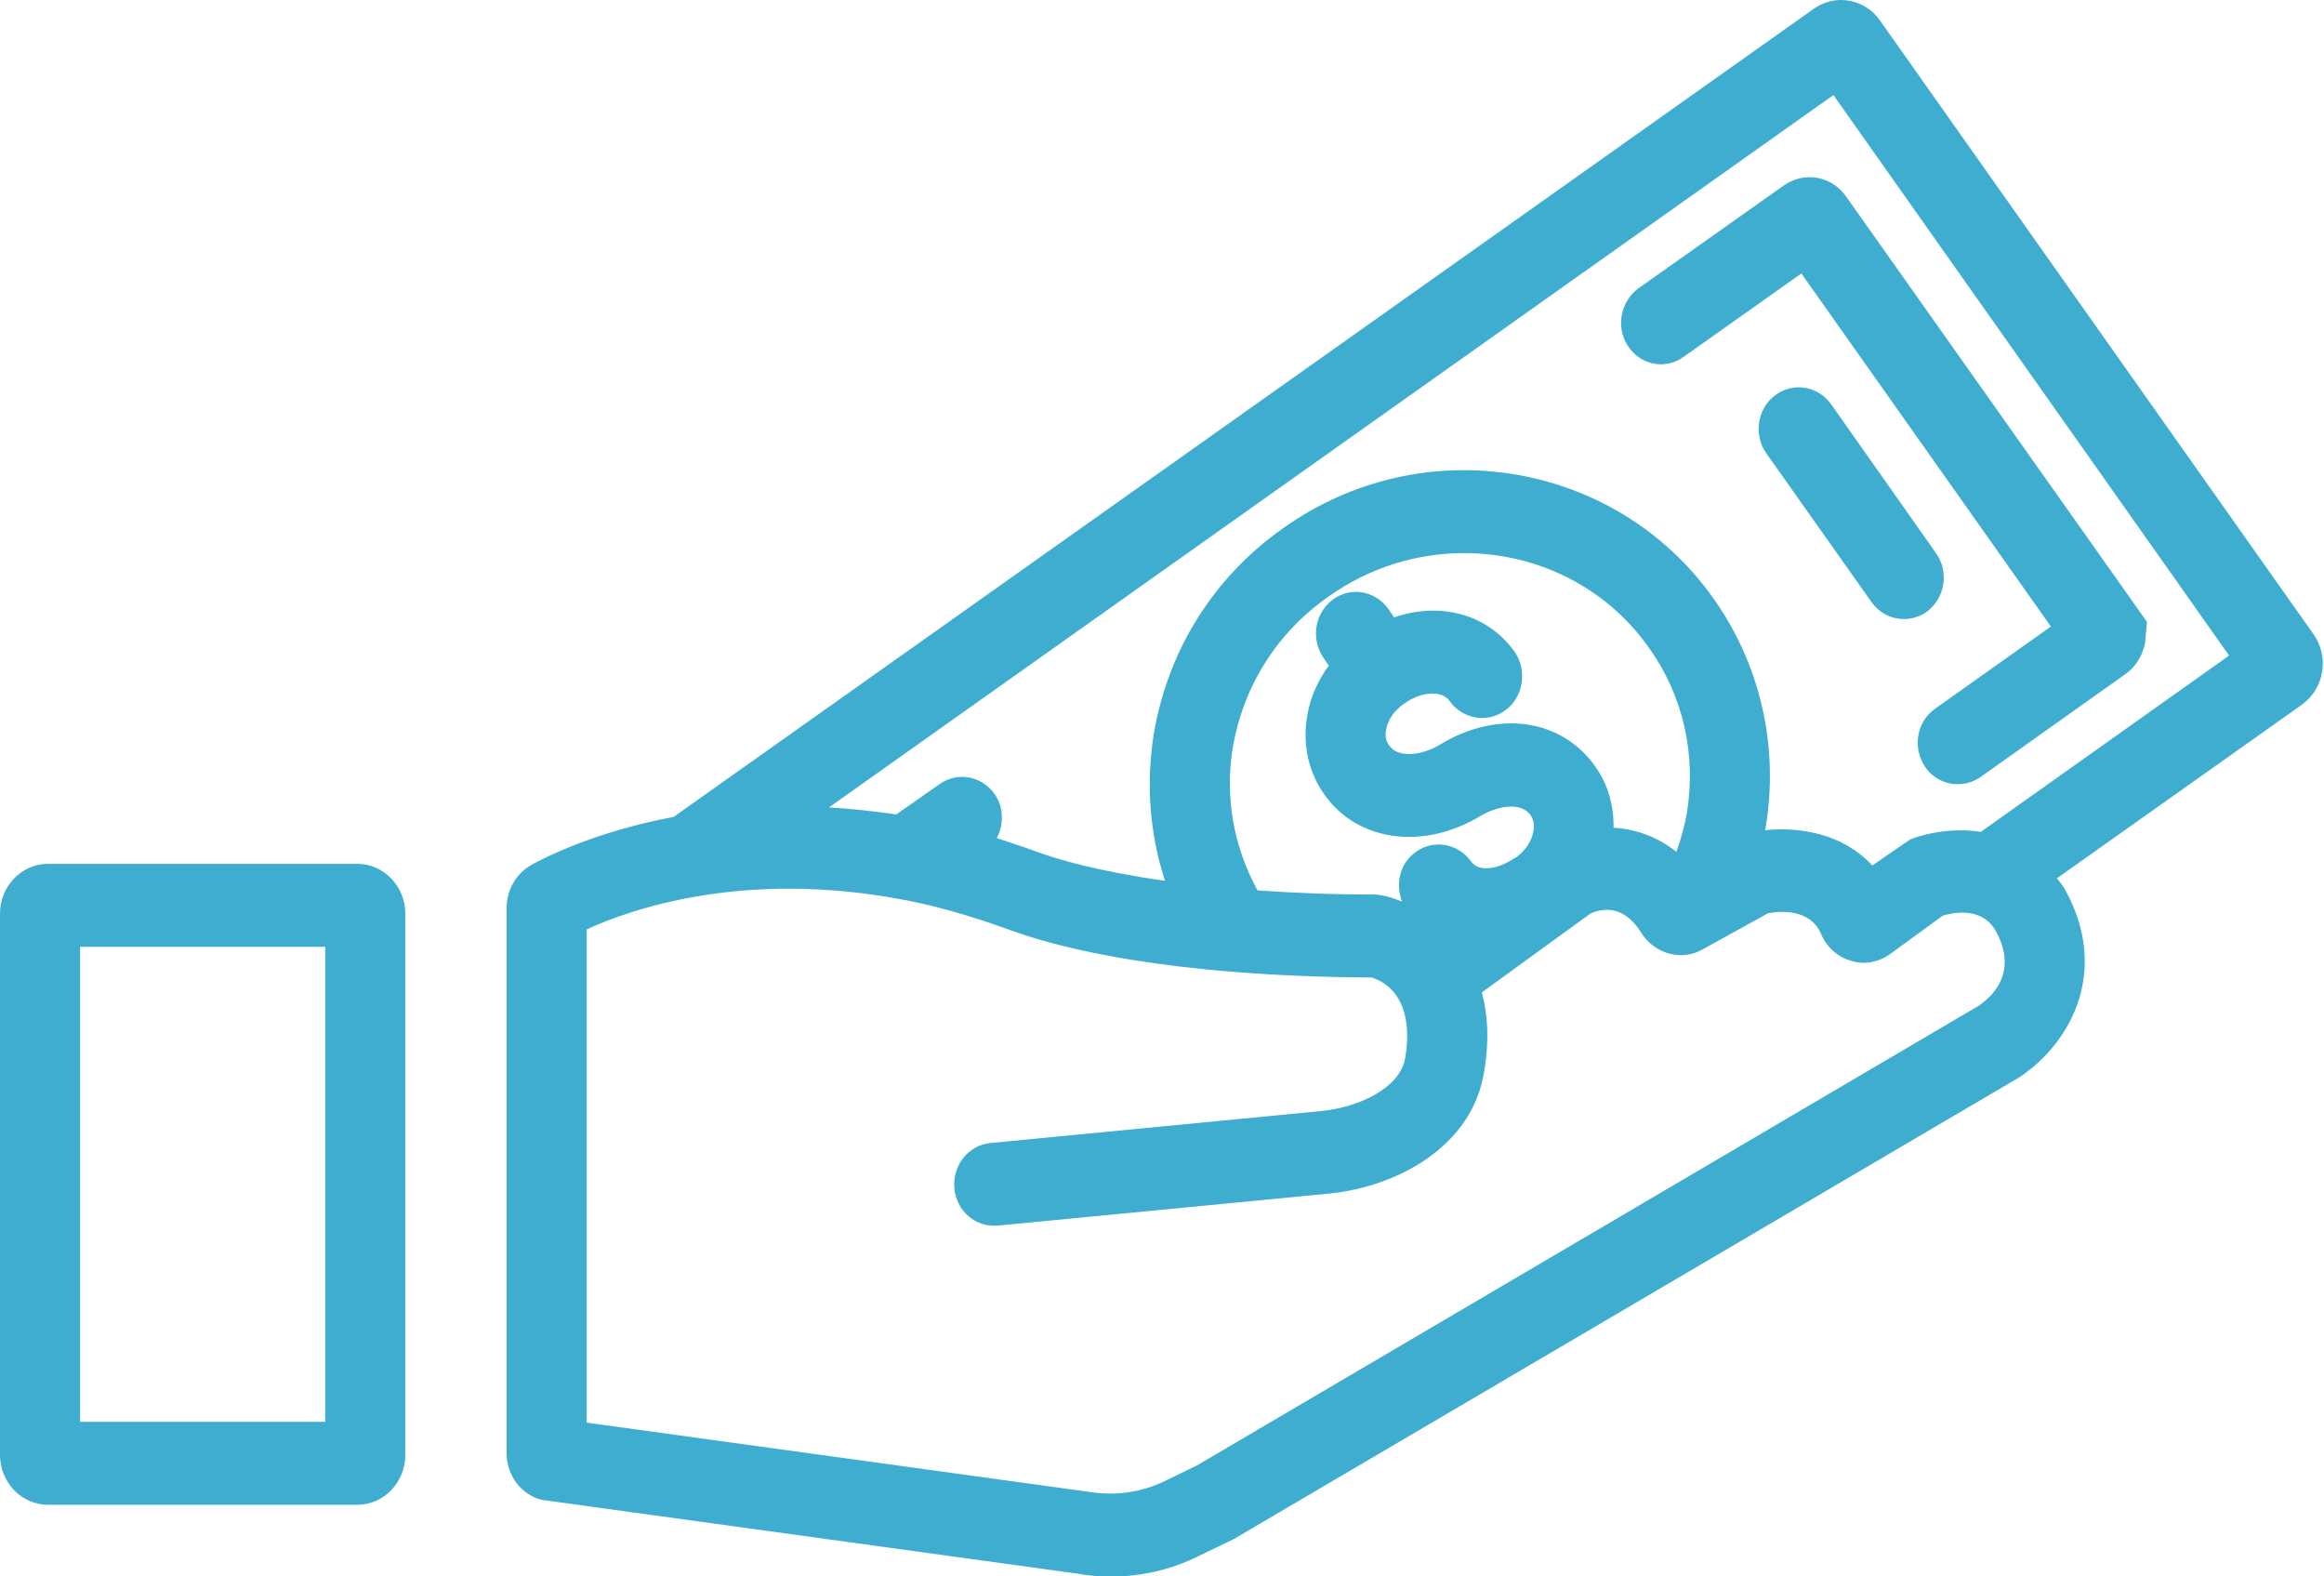 <svg width="146" height="99" viewBox="0 0 146 99" fill="none" xmlns="http://www.w3.org/2000/svg">
<g clip-path="url(#clip0_725_1052)">
<path d="M145.875 42.217C146.027 41.383 145.826 40.523 145.347 39.846L118.1 1.28C117.144 -0.075 115.307 -0.414 113.948 0.551L42.318 51.311C37.438 52.223 34.267 53.839 33.361 54.334C32.431 54.881 31.827 55.897 31.827 57.018V91.284C31.827 92.665 32.733 93.864 34.016 94.203L67.704 98.841C68.409 98.971 69.089 99.023 69.793 99.023C71.679 99.023 73.542 98.606 75.278 97.746L77.492 96.678L126.931 67.623C130.277 65.33 132.441 60.848 129.773 55.949C129.623 55.637 129.421 55.428 129.22 55.167L144.592 44.275C145.272 43.78 145.75 43.051 145.875 42.217ZM124.314 63.168L75.202 92.04L73.165 93.03C71.705 93.734 70.095 93.968 68.434 93.707L36.859 89.356V58.373C39.652 57.097 46.621 54.647 56.534 56.471C58.673 56.862 60.912 57.488 63.554 58.451C66.497 59.52 73.341 61.318 86.147 61.396C86.801 61.578 88.914 62.464 88.285 66.425C87.983 68.327 85.392 69.552 82.977 69.787L62.22 71.793C60.837 71.923 59.83 73.2 59.956 74.633C60.082 76.066 61.289 77.109 62.699 76.979L83.455 74.972C87.783 74.555 92.512 72.001 93.242 67.285C93.569 65.331 93.469 63.689 93.091 62.334L99.91 57.383C100.463 57.122 101.923 56.679 103.105 58.581C103.935 59.91 105.621 60.379 106.929 59.65L111.08 57.357C111.784 57.226 113.722 57.044 114.401 58.66C114.754 59.493 115.458 60.119 116.314 60.354C117.144 60.614 118.05 60.432 118.754 59.911L122.05 57.513C122.729 57.305 124.541 56.94 125.397 58.503C126.679 60.874 125.446 62.386 124.314 63.168ZM95.154 40.94C93.443 38.543 90.449 37.787 87.581 38.778L87.228 38.256C86.398 37.084 84.813 36.823 83.706 37.683C82.574 38.543 82.347 40.158 83.152 41.331L83.48 41.8C82.8 42.738 82.297 43.833 82.121 44.98C81.819 46.752 82.196 48.498 83.203 49.905C85.266 52.849 89.392 53.422 92.99 51.26C94.097 50.608 95.556 50.348 96.16 51.208C96.336 51.468 96.411 51.807 96.336 52.198C96.236 52.823 95.833 53.422 95.229 53.866C95.204 53.866 95.179 53.892 95.154 53.892C94.172 54.57 92.914 54.83 92.411 54.1C91.581 52.954 89.996 52.693 88.889 53.553C87.933 54.257 87.656 55.534 88.083 56.628C87.605 56.446 87.177 56.29 86.826 56.238L86.422 56.186C83.656 56.186 81.19 56.081 79.001 55.925C77.516 53.215 76.937 50.114 77.441 46.987C78.095 43.13 80.208 39.743 83.454 37.476C86.045 35.626 89.039 34.74 91.983 34.74C96.462 34.74 100.865 36.799 103.606 40.708C105.746 43.704 106.576 47.404 105.971 51.078C105.821 51.912 105.595 52.72 105.318 53.502C104.06 52.512 102.701 52.069 101.368 51.991C101.393 50.61 101.016 49.254 100.21 48.134C98.097 45.137 94.071 44.564 90.448 46.779C89.165 47.535 87.782 47.561 87.278 46.831C87.077 46.571 87.002 46.232 87.077 45.841C87.178 45.242 87.58 44.616 88.209 44.199C89.292 43.418 90.599 43.339 91.078 44.043C91.908 45.189 93.468 45.45 94.6 44.59C95.707 43.755 95.959 42.113 95.154 40.94ZM124.44 52.249C122.729 51.989 121.093 52.301 120.012 52.718L117.621 54.36C115.685 52.275 112.917 51.937 110.879 52.145C110.904 52.067 110.93 52.015 110.93 51.937C111.759 46.881 110.602 41.774 107.658 37.605C101.519 28.927 89.393 26.921 80.612 33.175C76.234 36.25 73.366 40.862 72.485 46.1C71.982 49.253 72.234 52.406 73.19 55.324C68.963 54.725 66.422 53.969 65.214 53.526C64.309 53.188 63.453 52.927 62.623 52.64C63.05 51.806 63.075 50.764 62.522 49.93C61.717 48.731 60.157 48.444 59.025 49.252L56.307 51.154C54.848 50.946 53.439 50.79 52.081 50.712L115.181 5.97L140.039 41.175L124.44 52.249Z" fill="#3EADCF"/>
<path d="M134.881 39.064L134.755 40.393C134.604 41.175 134.176 41.879 133.548 42.321L124.415 48.81C123.962 49.122 123.484 49.253 122.981 49.253C122.176 49.253 121.396 48.862 120.918 48.132C120.138 46.934 120.414 45.318 121.571 44.51L128.843 39.351L113.168 17.176L105.771 22.413C104.614 23.247 103.054 22.934 102.274 21.736C101.494 20.563 101.796 18.947 102.928 18.113L112.061 11.651C113.37 10.739 115.08 11.052 115.986 12.355L134.881 39.064Z" fill="#3EADCF"/>
<path d="M121.093 38.387C120.641 38.725 120.112 38.882 119.609 38.882C118.829 38.882 118.074 38.517 117.572 37.813L110.955 28.458C110.149 27.312 110.401 25.67 111.508 24.836C112.64 23.976 114.2 24.237 115.03 25.384L121.622 34.738C122.452 35.911 122.201 37.527 121.093 38.387Z" fill="#3EADCF"/>
<path d="M22.442 54.256H3.019C1.359 54.256 0 55.664 0 57.383V91.389C0 93.109 1.359 94.516 3.019 94.516H22.442C24.103 94.516 25.461 93.109 25.461 91.389V57.383C25.461 55.663 24.103 54.256 22.442 54.256ZM20.429 89.304H5.032V59.468H20.43V89.304H20.429Z" fill="#3EADCF"/>
</g>
<defs>
<clipPath id="clip0_725_1052">
<rect width="146" height="99" fill="white"/>
</clipPath>
</defs>
</svg>
